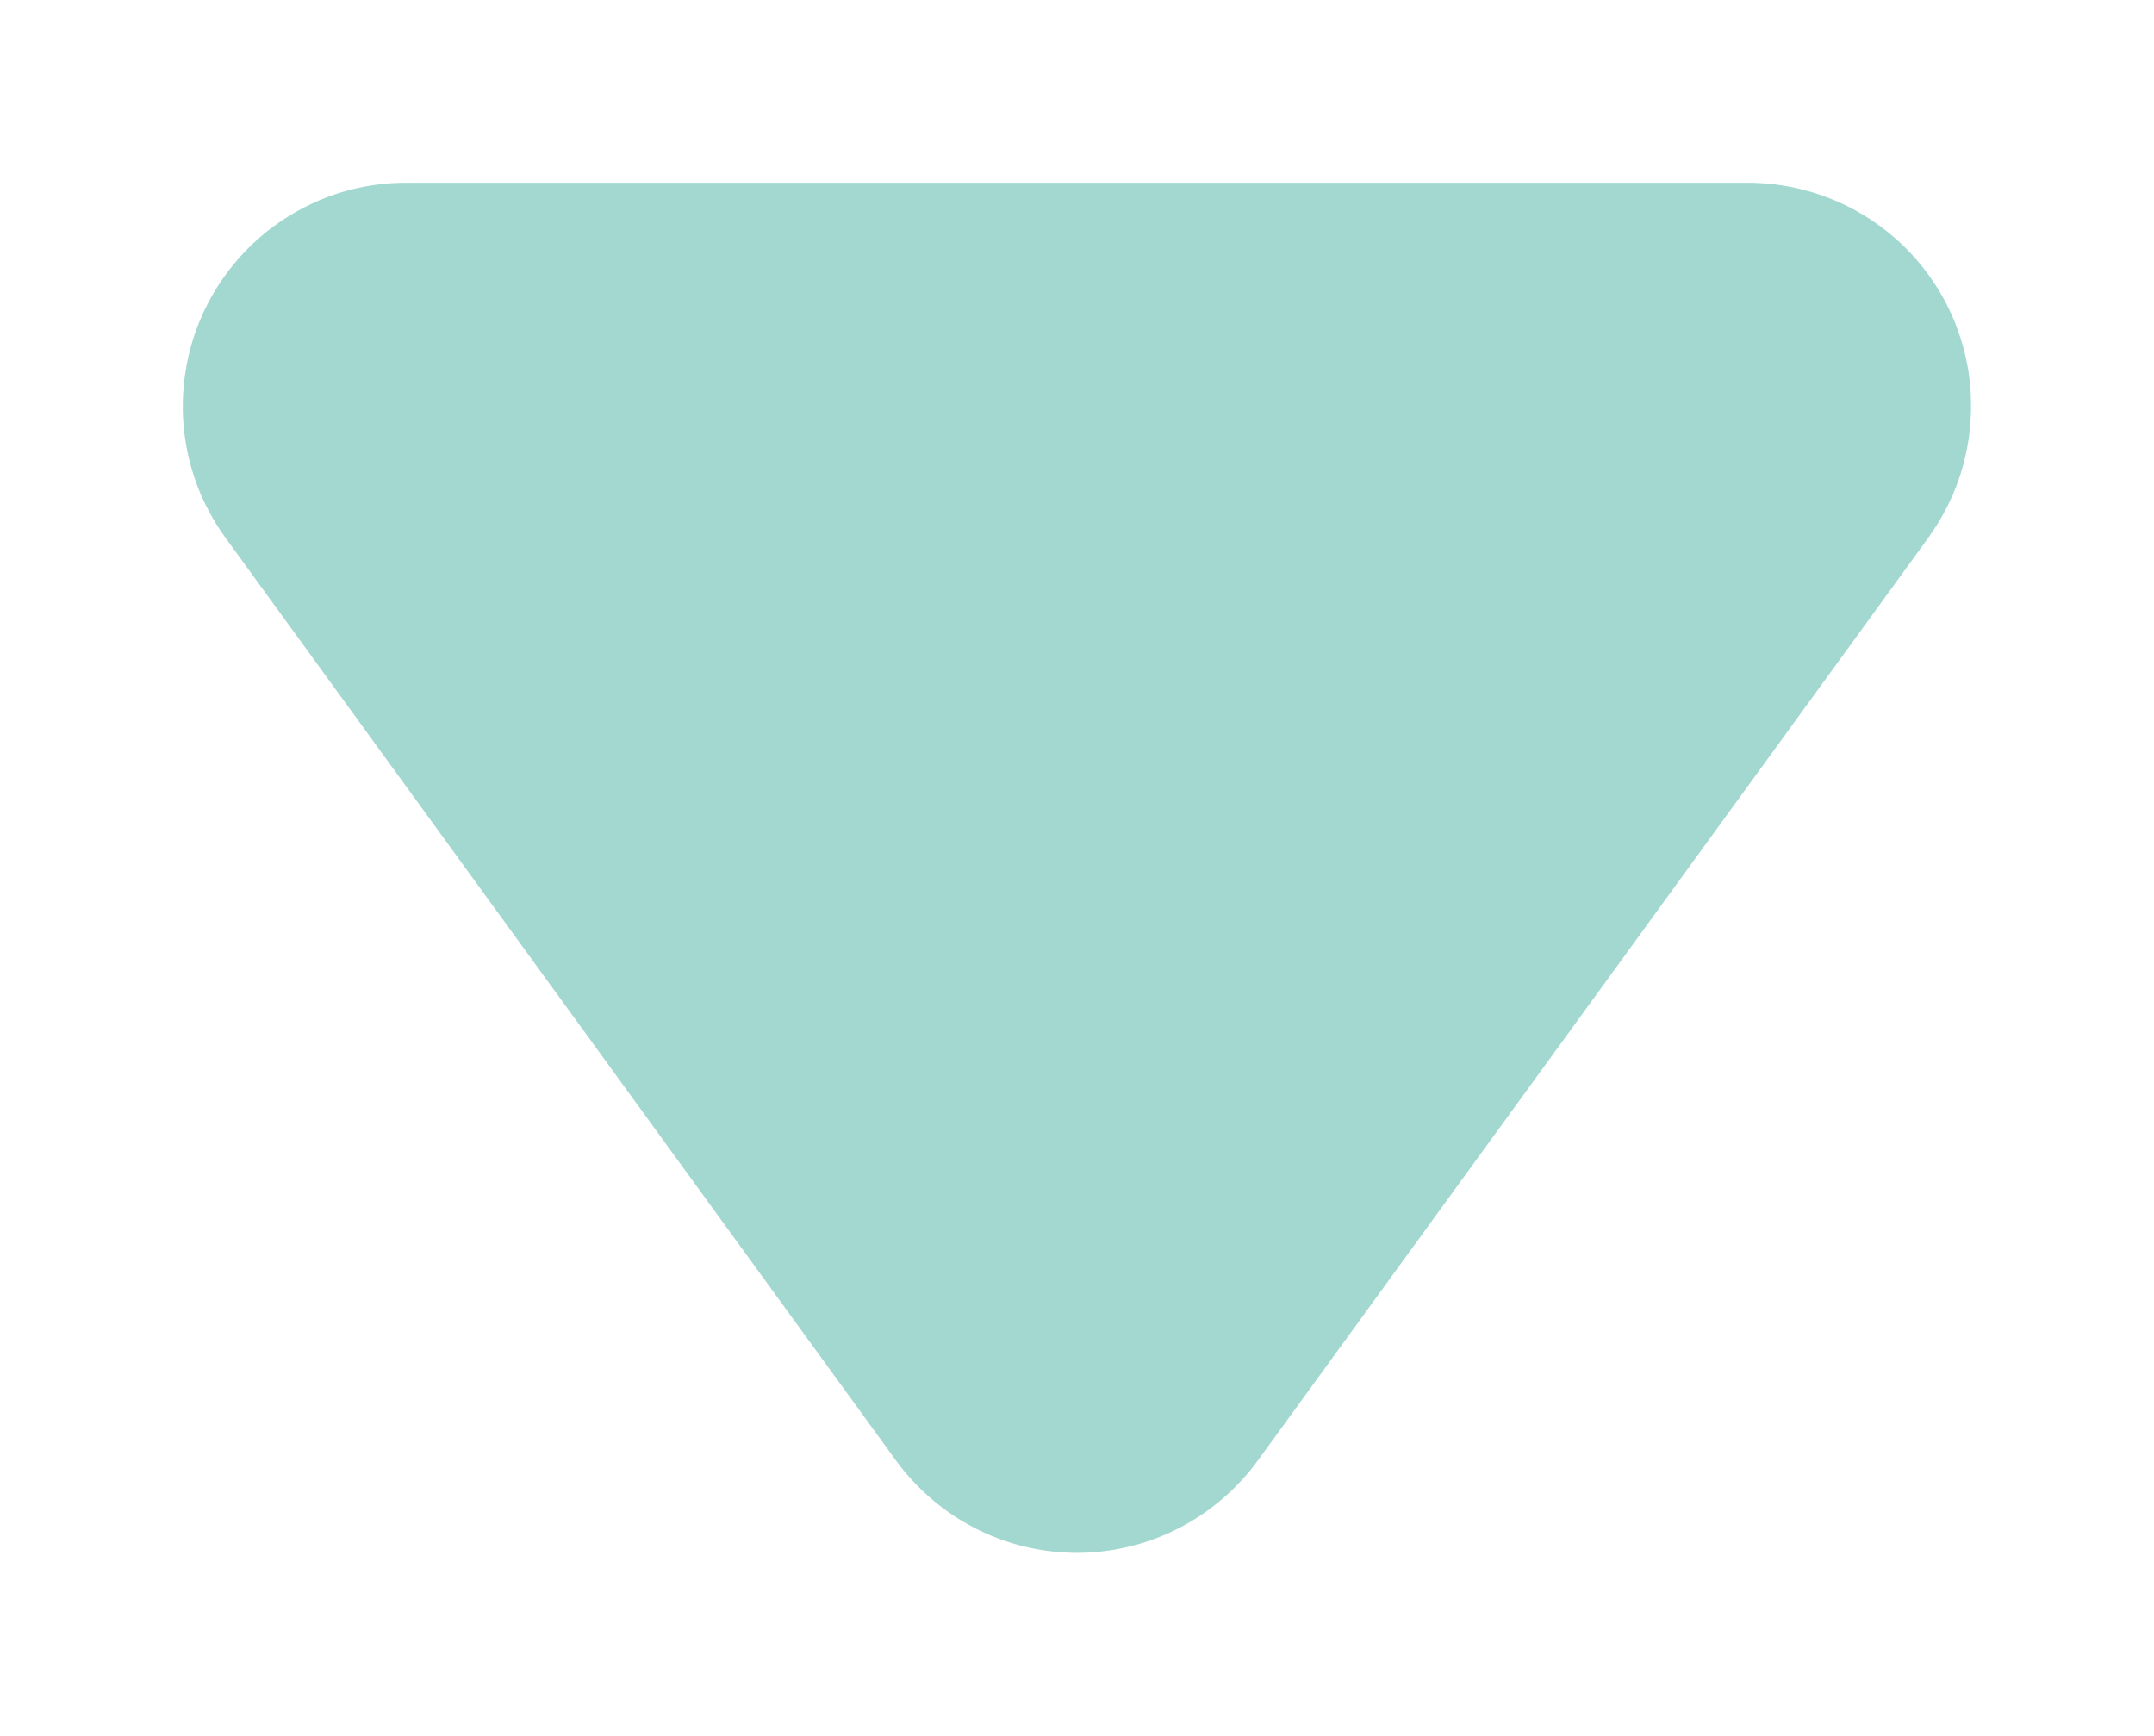 <svg xmlns="http://www.w3.org/2000/svg" xmlns:xlink="http://www.w3.org/1999/xlink" width="106.022" height="85.438" viewBox="0 0 106.022 85.438">
  <defs>
    <filter id="Path_696" x="0" y="0" width="106.022" height="85.438" filterUnits="userSpaceOnUse">
      <feOffset dy="3" input="SourceAlpha"/>
      <feGaussianBlur stdDeviation="3" result="blur"/>
      <feFlood flood-opacity="0.161"/>
      <feComposite operator="in" in2="blur"/>
      <feComposite in="SourceGraphic"/>
    </filter>
  </defs>
  <g transform="matrix(1, 0, 0, 1, 0, 0)" filter="url(#Path_696)">
    <path id="Path_696-2" data-name="Path 696" d="M1142.243-7740.948v0c0-.209.006-.417.017-.621l.013-.158c.011-.156.024-.314.042-.471l.02-.154c.02-.163.044-.324.073-.484.007-.039.013-.079.02-.116.035-.186.073-.37.117-.551a.408.408,0,0,0,.009-.042,10.987,10.987,0,0,1,.876-2.37c.009-.02.02-.037.029-.057.086-.165.174-.328.268-.488.013-.025.026-.047.04-.071.1-.171.207-.341.317-.506l.011-.016c.115-.174.235-.345.361-.51.018-.024.037-.049.057-.073.1-.132.2-.26.31-.387.044-.053.09-.1.134-.155.086-.1.174-.194.264-.292.051-.055.1-.107.154-.163.095-.095.192-.188.288-.284.048-.043.092-.09.141-.132.148-.137.3-.268.453-.4l.013-.011c.154-.126.313-.247.473-.365.011-.009.022-.019.035-.027l45.431-33.01c.051-.037.1-.07.152-.105.068-.049.139-.1.209-.146.024-.018.051-.033.077-.051.194-.128.394-.248.6-.365.031-.017.064-.034.095-.053.1-.057.2-.11.306-.162.035-.018.068-.036.1-.053.108-.056.213-.106.323-.157a.825.825,0,0,0,.075-.035,11.136,11.136,0,0,1,1.534-.559c.02-.006.042-.014.064-.019.119-.032.238-.063.359-.092.031-.009.064-.016.094-.022.335-.076.676-.14,1.021-.185.079-.011.158-.021.238-.03s.154-.016.231-.022c.1-.009.2-.018.3-.023.062-.006.123-.008.185-.012.167-.006.332-.011.5-.011h.013c.2,0,.4.007.6.017l.152.012c.156.011.313.024.467.04l.152.02c.158.02.317.044.473.071.044.006.086.013.128.021.174.031.345.068.517.107a.59.59,0,0,1,.075.018,10.9,10.9,0,0,1,2.4.881.092.092,0,0,0,.024.011c.018.008.033.021.051.028.1.051.194.1.289.154l.033.018c.169.095.334.193.5.295l.194.125c.062.04.121.079.178.121.088.06.172.121.257.183.037.026.075.053.112.082.123.092.242.187.361.283.031.024.062.051.09.077.1.082.194.164.288.249.029.023.055.049.084.072.117.11.233.22.348.332l.02.022c.106.1.207.212.306.321.029.03.057.062.086.095.086.095.169.191.253.291.02.024.042.05.064.074.092.114.185.231.273.348l.11.15c.053.072.1.145.156.217s.082.122.123.183.09.139.134.21c.075.118.148.239.22.36.024.044.048.086.073.128.051.09.1.181.147.271.011.021.022.046.035.068.106.2.2.411.3.62v0q.072.161.139.328a.441.441,0,0,0,.017.046c.128.323.242.653.339.992.009.031.018.062.026.095.086.306.158.615.218.934.013.069.026.14.037.213s.026.156.037.233q.029.208.053.416l.013.144c.011.124.022.251.028.375l.007.152c.009.162.013.328.013.493v66.024c0,.165,0,.33-.013.493l-.007.152c-.006.125-.018.251-.028.376l-.013.141c-.015.141-.033.279-.053.419-.011.076-.024.155-.037.232s-.024.143-.037.213c-.059.317-.132.628-.218.935-.009.03-.018.063-.026.1-.1.337-.211.665-.339.988-.006.016-.013.033-.02.051-.044.108-.088.218-.136.325l0,.007c-.093.207-.189.412-.293.612-.013.024-.026.051-.04.074-.046.091-.095.179-.145.266-.024.045-.051.089-.075.133-.068.119-.139.233-.211.348-.046.075-.093.15-.141.223s-.082.119-.123.179-.1.146-.158.223c-.036.048-.071.1-.108.145-.088.118-.181.235-.273.35-.02.024-.042.048-.062.07-.083.1-.169.2-.257.3-.026.031-.055.063-.082.093-.1.11-.2.221-.312.325a.07.07,0,0,1-.016.016c-.114.115-.231.228-.35.335-.027.024-.053.049-.079.07-.095.085-.192.172-.293.253-.029.026-.057.051-.088.075-.119.1-.238.19-.361.283-.035.029-.073.054-.108.08-.088.063-.174.125-.262.185-.059.042-.117.081-.176.118s-.132.087-.2.13c-.154.1-.312.192-.473.282-.018.009-.035.02-.053.03-.095.052-.189.1-.286.152l-.053.028-.042.021c-.325.164-.662.314-1.006.446l-.009,0c-.112.043-.224.083-.339.123l-.053.018a10.248,10.248,0,0,1-.99.286c-.048.013-.1.023-.148.034-.095.021-.187.043-.282.061-.128.025-.258.048-.385.07-.07.011-.139.02-.209.028-.1.013-.2.026-.295.037l-.176.02c-.156.016-.31.026-.467.035-.033,0-.066,0-.1,0-.141.007-.284.009-.425.011h-.112c-.163,0-.326,0-.489-.014l-.123-.006c-.121-.007-.242-.016-.361-.028-.059,0-.119-.009-.178-.016q-.211-.023-.416-.053l-.246-.042c-.066-.011-.13-.022-.2-.035-.094-.018-.187-.035-.28-.055l-.075-.019q-.307-.069-.608-.153c-.026-.007-.055-.016-.081-.024-.11-.03-.218-.064-.326-.1l-.031-.012q-.331-.108-.654-.237c-.013-.007-.027-.011-.037-.016-.1-.042-.2-.085-.306-.132-.033-.014-.064-.026-.095-.042-.3-.134-.588-.282-.869-.442-.053-.028-.106-.059-.156-.09-.075-.044-.152-.088-.224-.134s-.139-.089-.207-.133c-.092-.06-.183-.12-.273-.185-.066-.044-.132-.088-.2-.134l-45.431-33.009-.033-.026c-.165-.121-.328-.244-.484-.374l0,0q-.231-.195-.456-.4l-.134-.131c-.1-.094-.2-.188-.295-.287l-.152-.158c-.09-.1-.178-.2-.266-.3-.044-.05-.088-.1-.132-.152-.108-.128-.211-.258-.313-.392-.017-.022-.037-.044-.055-.066-.125-.167-.246-.339-.361-.513a.019.019,0,0,1-.009-.011c-.112-.168-.218-.339-.319-.511-.013-.024-.026-.047-.04-.068-.092-.161-.182-.326-.268-.49a.425.425,0,0,0-.029-.056,10.861,10.861,0,0,1-.874-2.37c0-.016-.006-.028-.011-.042-.044-.183-.082-.365-.117-.55-.007-.039-.013-.079-.02-.116-.029-.163-.053-.324-.073-.486l-.02-.154c-.018-.157-.031-.312-.042-.471l-.013-.159C1142.25-7740.535,1142.243-7740.739,1142.243-7740.948Z" transform="translate(7793.96 1215.68) rotate(-90)" fill="#a3d8d1"/>
  </g>
</svg>
